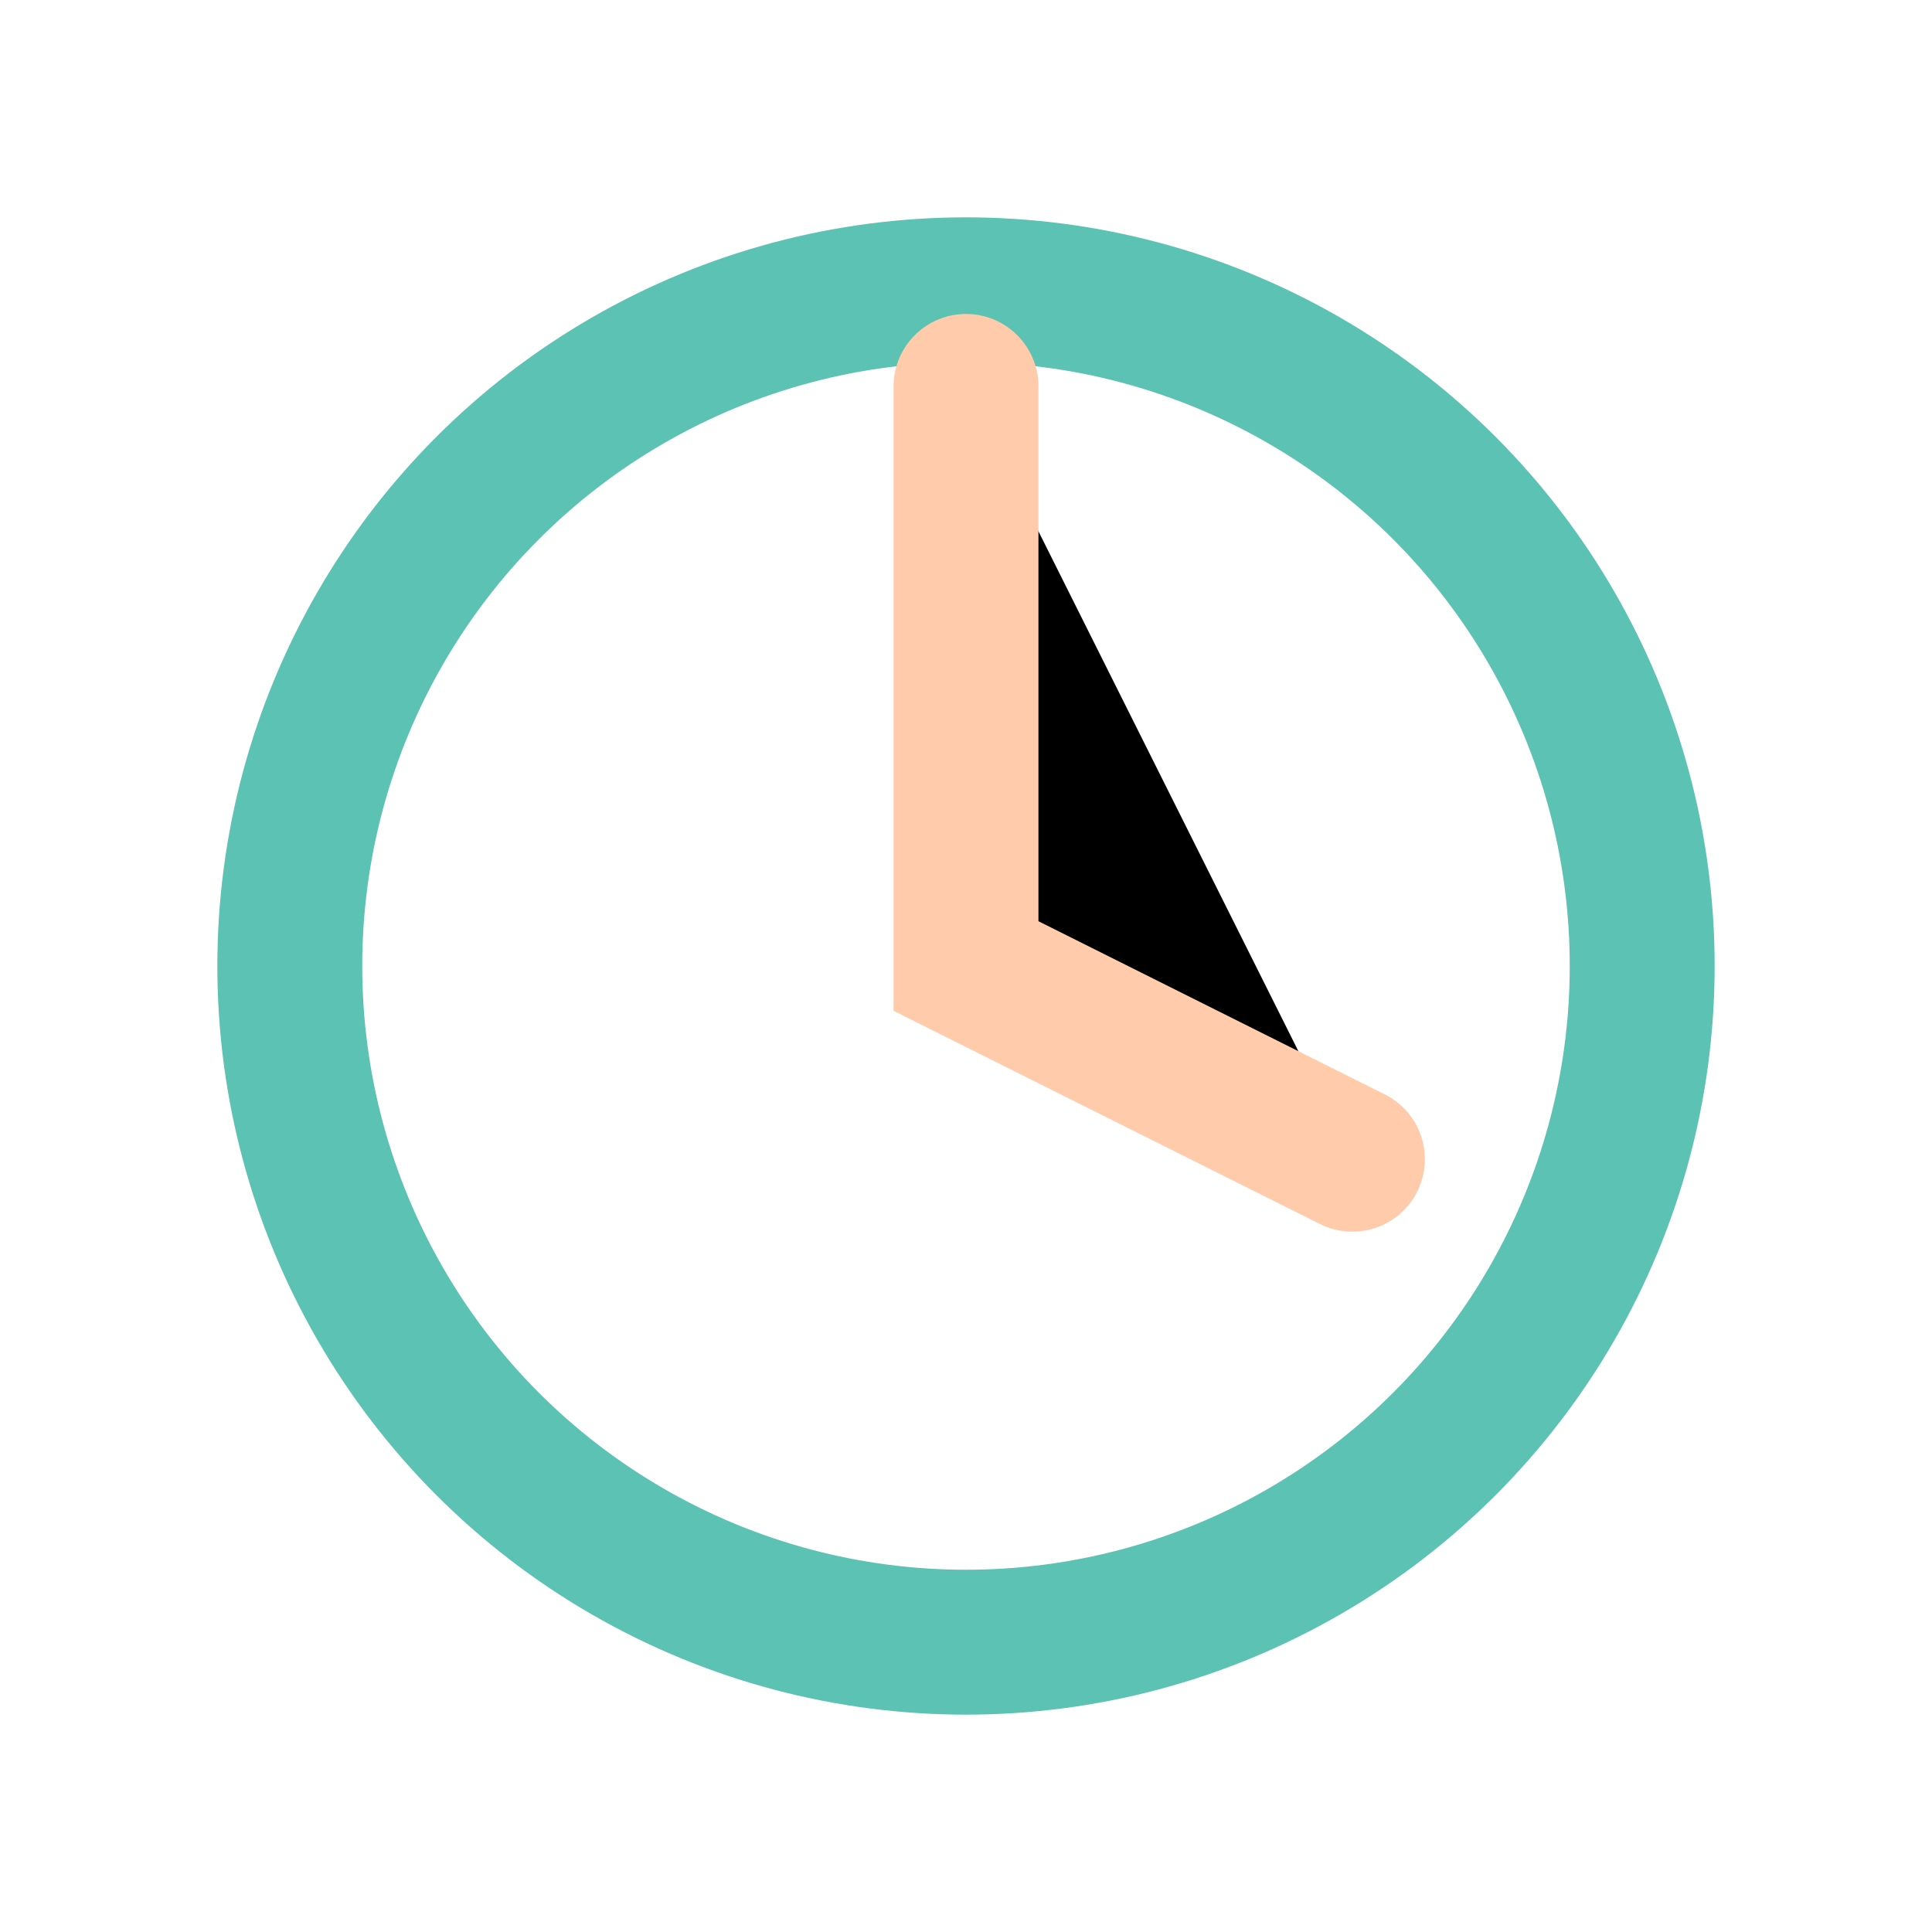 <svg xmlns="http://www.w3.org/2000/svg" viewBox="0 0 40 40"><circle cx="20" cy="20" r="14" fill="none" stroke="#5CC2B3" stroke-width="3"/><path stroke="#FFCBAA" stroke-linecap="round" stroke-width="3" d="M20 8v12l8 4"/></svg>